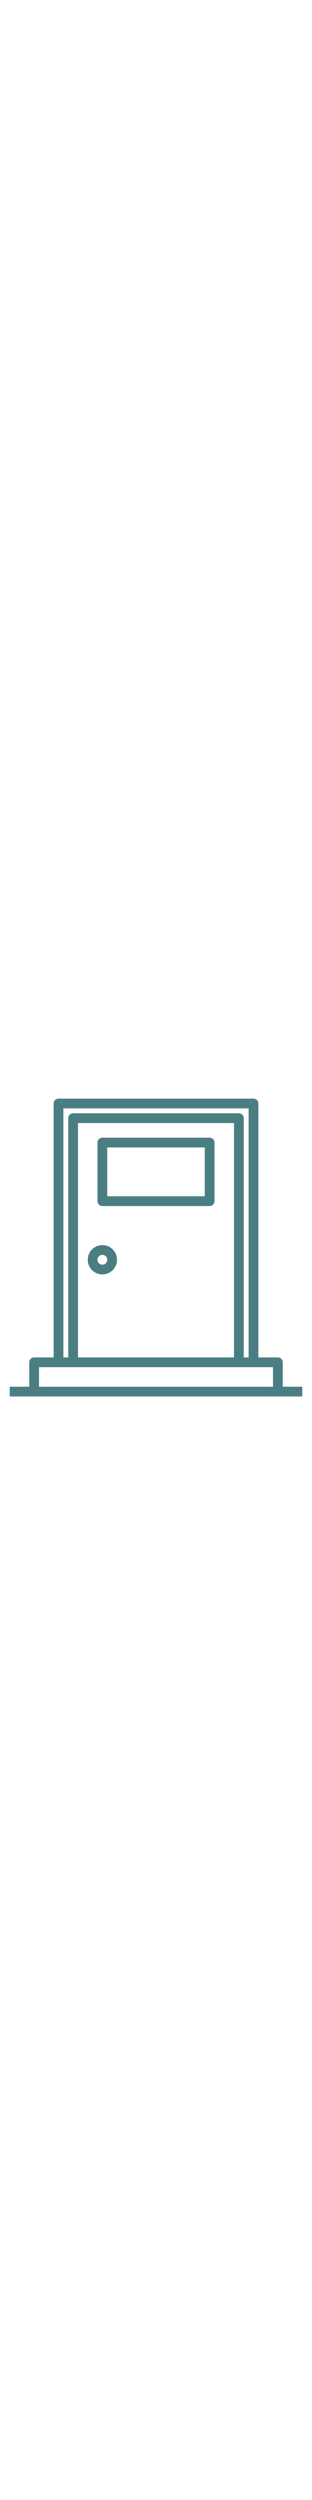 <svg height="512" viewBox="0 0 64 64" xmlns="http://www.w3.org/2000/svg"><path fill="#4B7E82" d="m21 23h22a1 1 0 0 0 1-1v-12a1 1 0 0 0 -1-1h-22a1 1 0 0 0 -1 1v12a1 1 0 0 0 1 1zm1-12h20v10h-20z"/><path fill="#4B7E82" d="m21 37a3 3 0 1 0 -3-3 3 3 0 0 0 3 3zm0-4a1 1 0 1 1 -1 1 1 1 0 0 1 1-1z"/><path fill="#4B7E82" d="m58 60v-5a1 1 0 0 0 -1-1h-4v-52a1 1 0 0 0 -1-1h-40a1 1 0 0 0 -1 1v52h-4a1 1 0 0 0 -1 1v5h-4v2h60v-2zm-45-57h38v51h-1v-49a1 1 0 0 0 -1-1h-34a1 1 0 0 0 -1 1v49h-1zm35 3v48h-32v-48zm8 54h-48v-4h48z"/></svg>